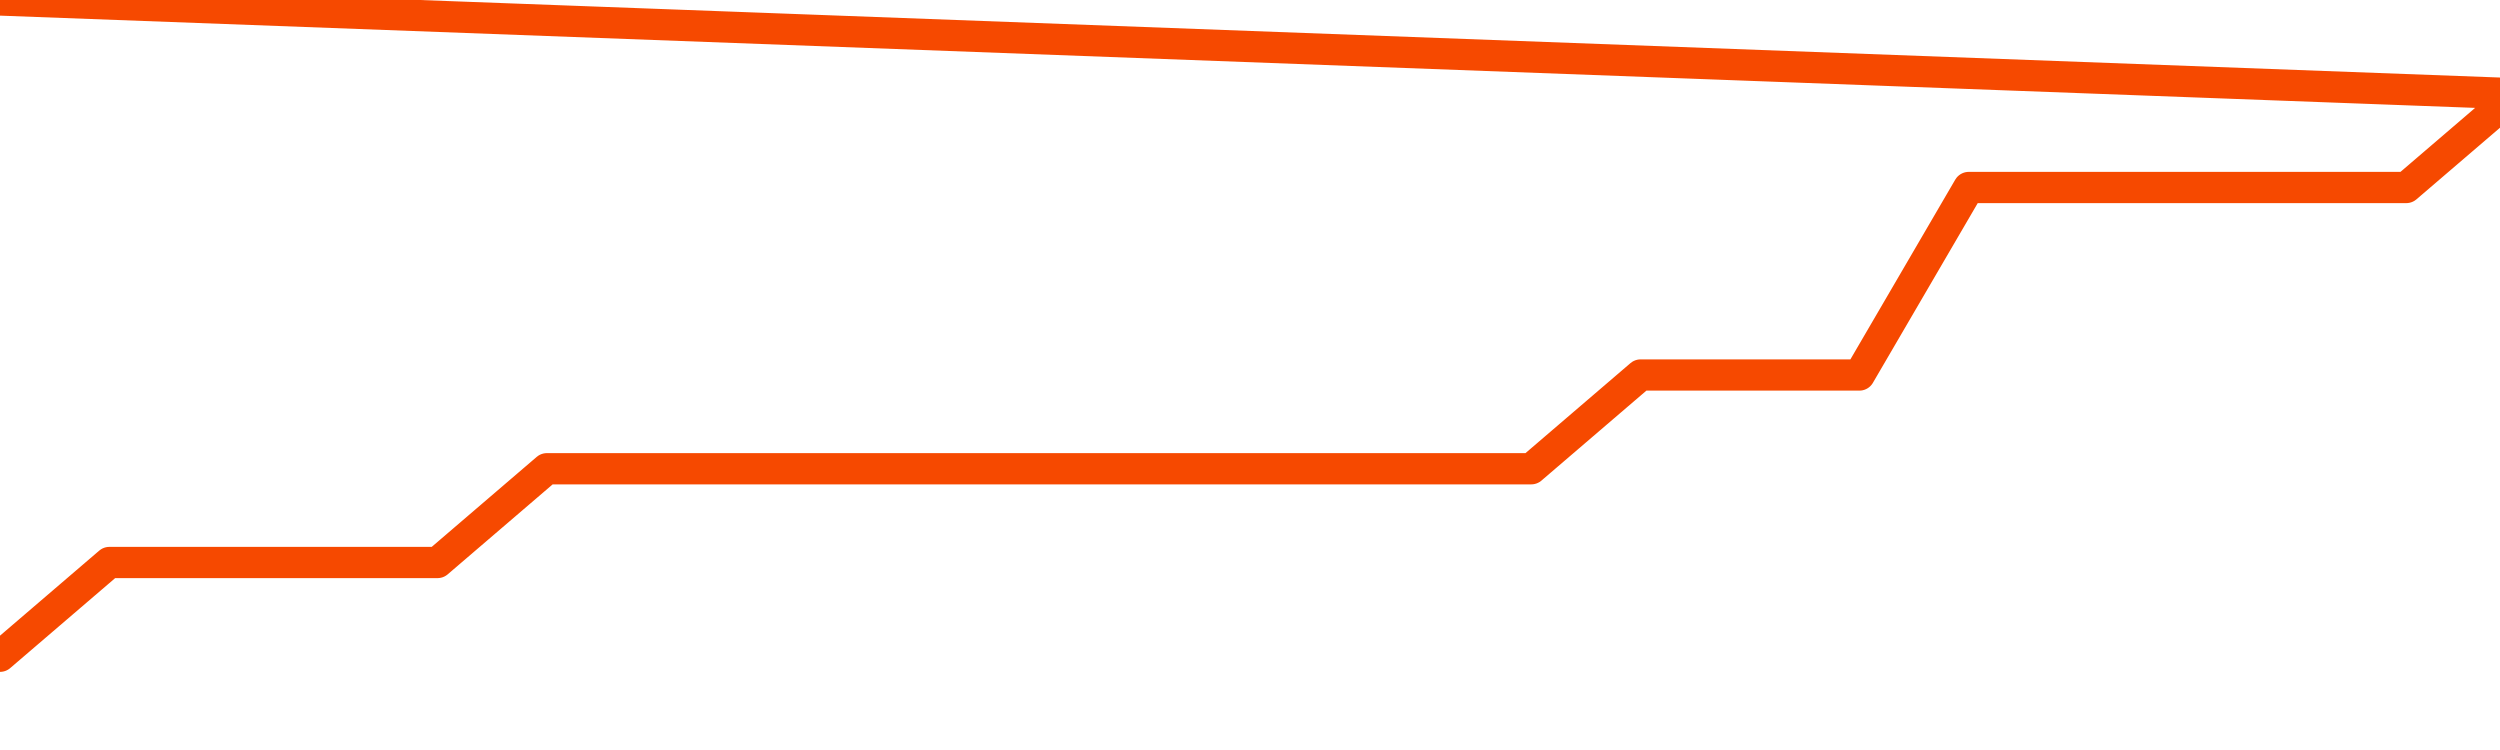       <svg
        version="1.1"
        xmlns="http://www.w3.org/2000/svg"
        width="80"
        height="24"
        viewBox="0 0 80 24">
        <path
          fill="url(#gradient)"
          fill-opacity="0.56"
          stroke="none"
          d="M 0,26 0.0,21.0 3.5,18.0 7.0,18.0 10.5,18.0 14.0,18.0 17.5,15.0 21.0,15.0 24.5,15.0 28.0,15.0 31.5,15.0 35.0,15.0 38.5,15.0 42.0,15.0 45.5,15.0 49.0,15.0 52.5,12.0 56.0,12.0 59.5,12.0 63.0,6.0 66.5,6.0 70.0,6.0 73.5,6.0 77.0,6.0 80.5,3.0 82,26 Z"
        />
        <path
          fill="none"
          stroke="#F64900"
          stroke-width="1"
          stroke-linejoin="round"
          stroke-linecap="round"
          d="M 0.0,21.0 3.5,18.0 7.0,18.0 10.5,18.0 14.0,18.0 17.5,15.0 21.0,15.0 24.5,15.0 28.0,15.0 31.5,15.0 35.0,15.0 38.5,15.0 42.0,15.0 45.5,15.0 49.0,15.0 52.5,12.0 56.0,12.0 59.5,12.0 63.0,6.0 66.5,6.0 70.0,6.0 73.5,6.0 77.0,6.0 80.5,3.0.join(' ') }"
        />
      </svg>
